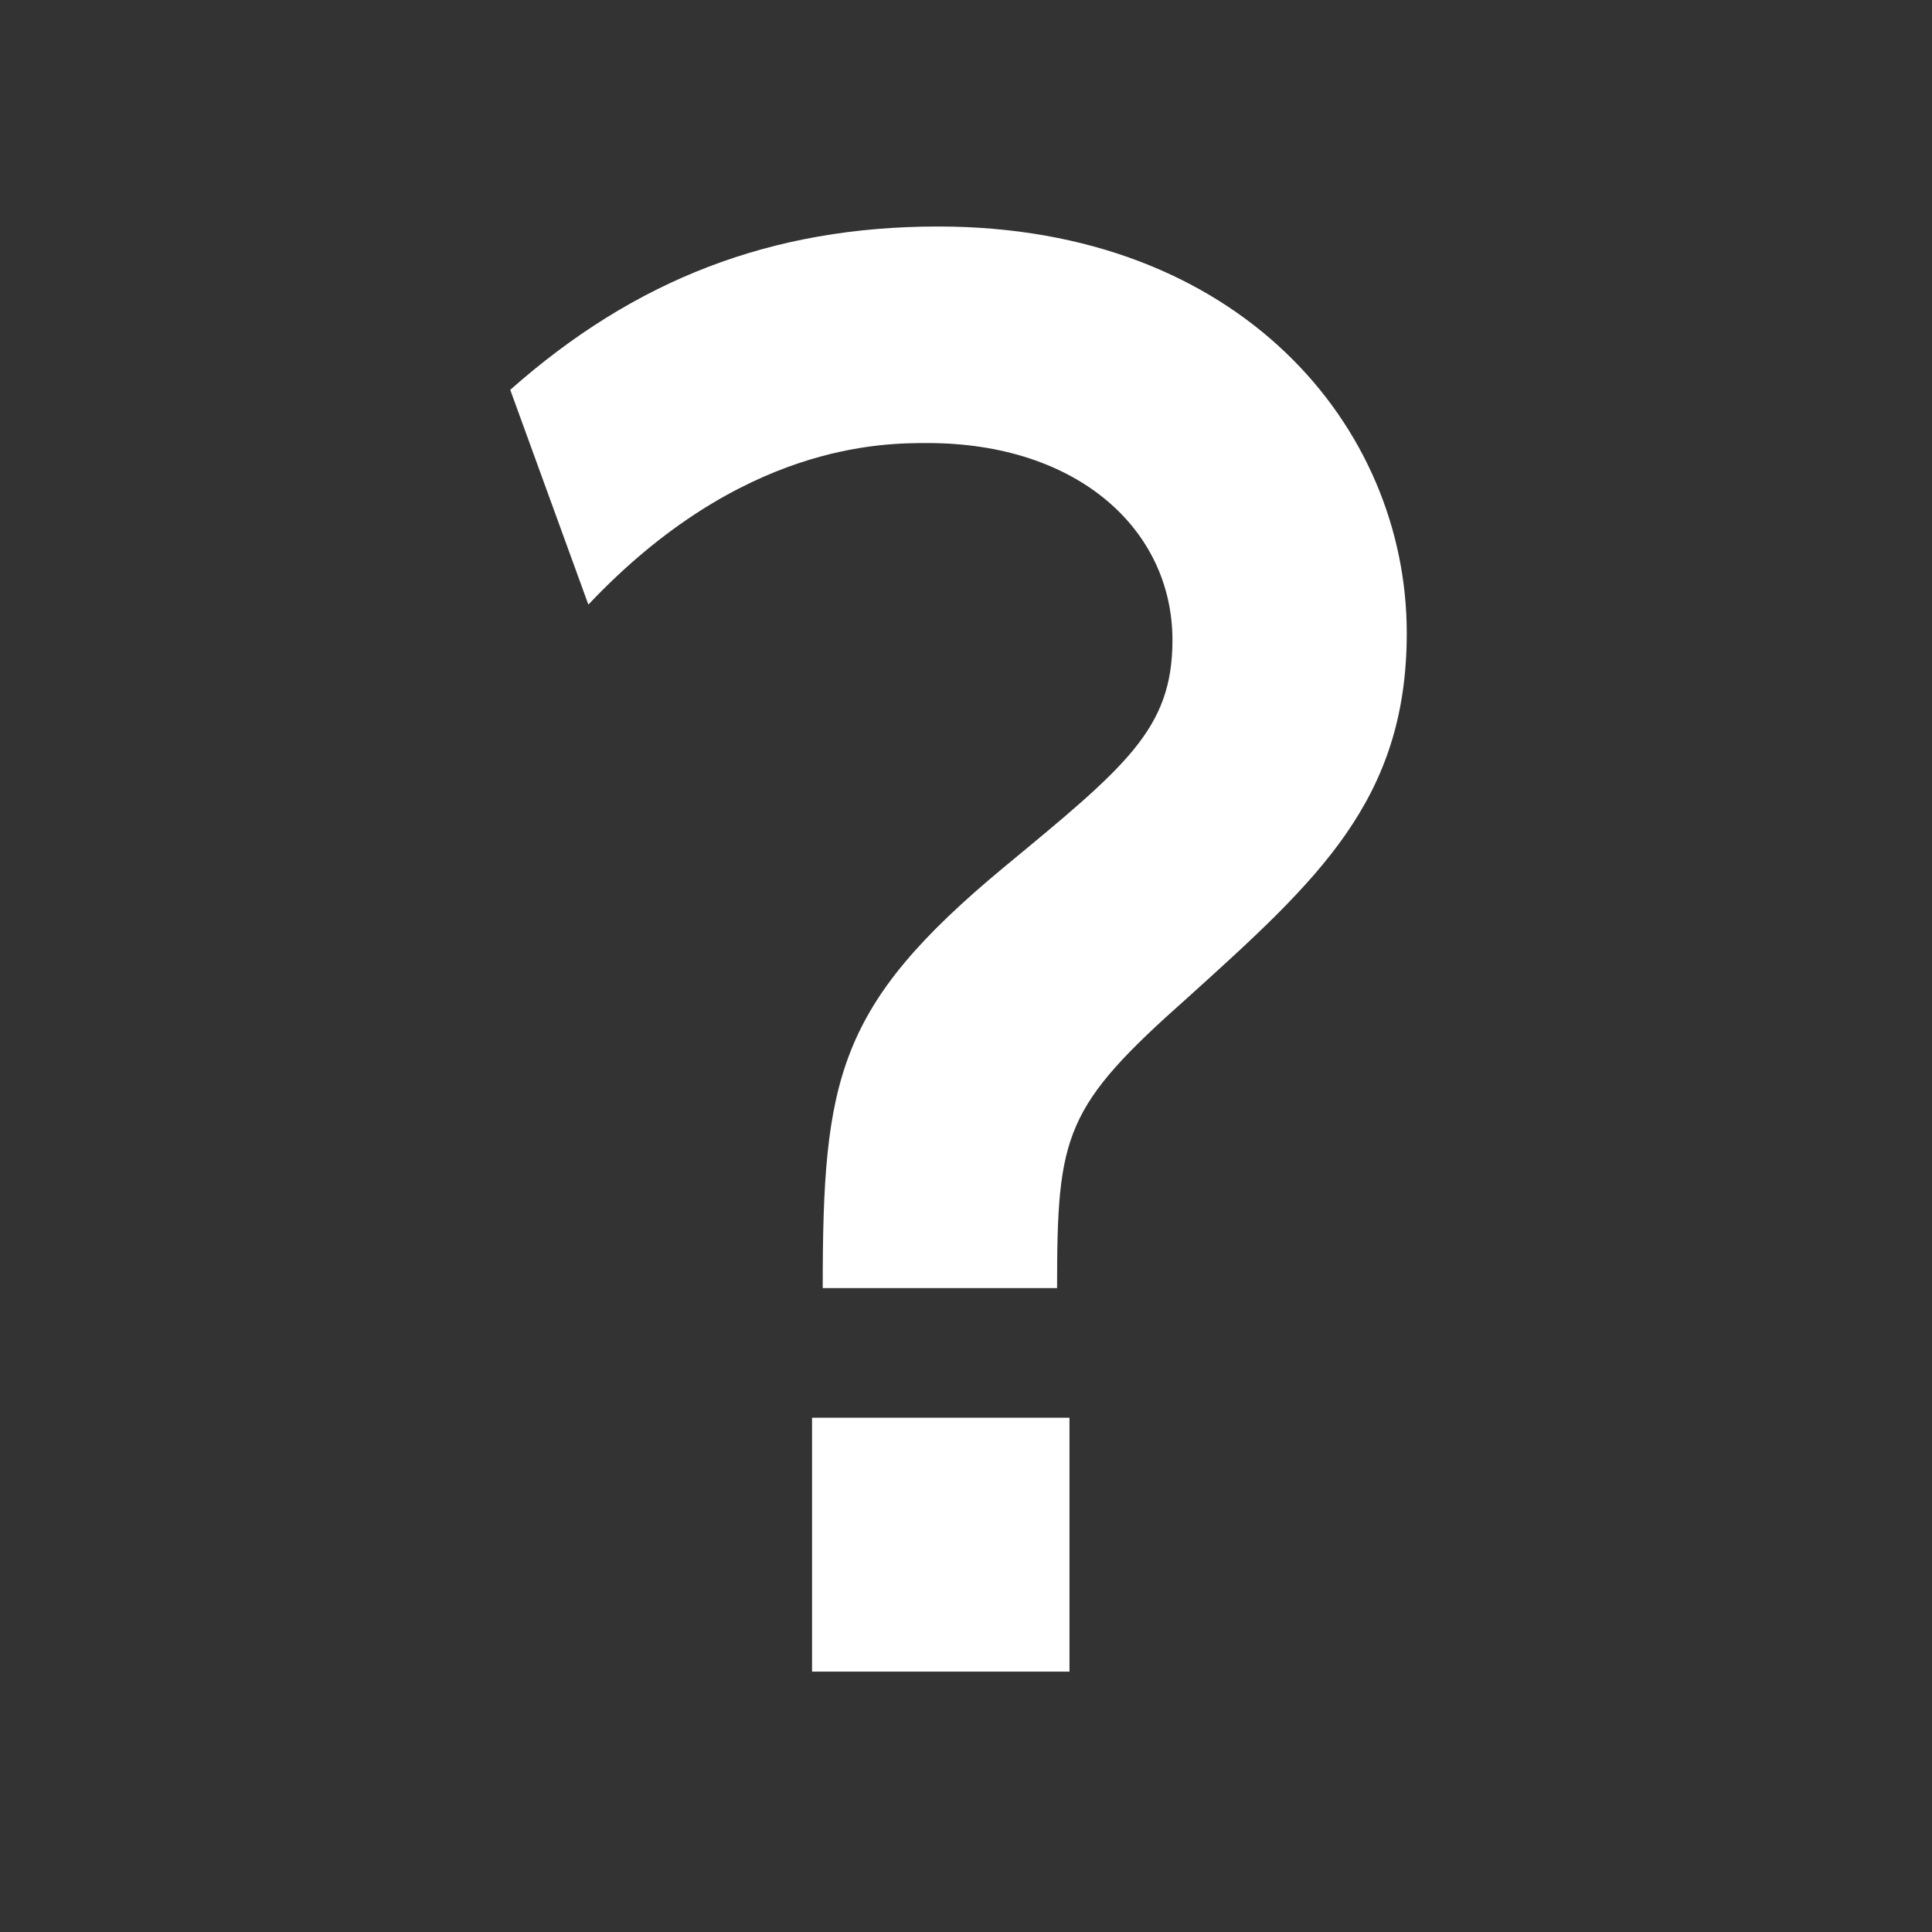 <?xml version="1.0" encoding="utf-8"?>
<!-- Generator: Adobe Illustrator 14.0.0, SVG Export Plug-In . SVG Version: 6.00 Build 43363)  -->
<!DOCTYPE svg PUBLIC "-//W3C//DTD SVG 1.1//EN" "http://www.w3.org/Graphics/SVG/1.1/DTD/svg11.dtd">
<svg version="1.1" id="レイヤー_1" xmlns="http://www.w3.org/2000/svg" xmlns:xlink="http://www.w3.org/1999/xlink" x="0px"
	 y="0px" width="50px" height="50px" viewBox="0 0 50 50" enable-background="new 0 0 50 50" xml:space="preserve">
<rect x="0" y="0" width="50" height="50" fill="#333333" stroke="none"/>
<g>
	<path fill="#FFFFFF" d="M13.205,10.089c3.216-2.849,6.754-4.227,11.073-4.227c7.81,0,12.129,5.191,12.129,10.521
		c0,4.319-2.298,6.386-5.651,9.418c-3.216,2.849-3.399,3.538-3.399,7.535h-6.065c0-5.422,0.368-7.305,4.686-10.889
		c3.17-2.619,4.365-3.584,4.365-5.881c0-2.849-2.436-5.1-6.341-5.1c-1.148,0-4.824,0-8.775,4.181L13.205,10.089z M21.016,36.691
		h6.662v6.57h-6.662V36.691z"/>
</g>
</svg>
